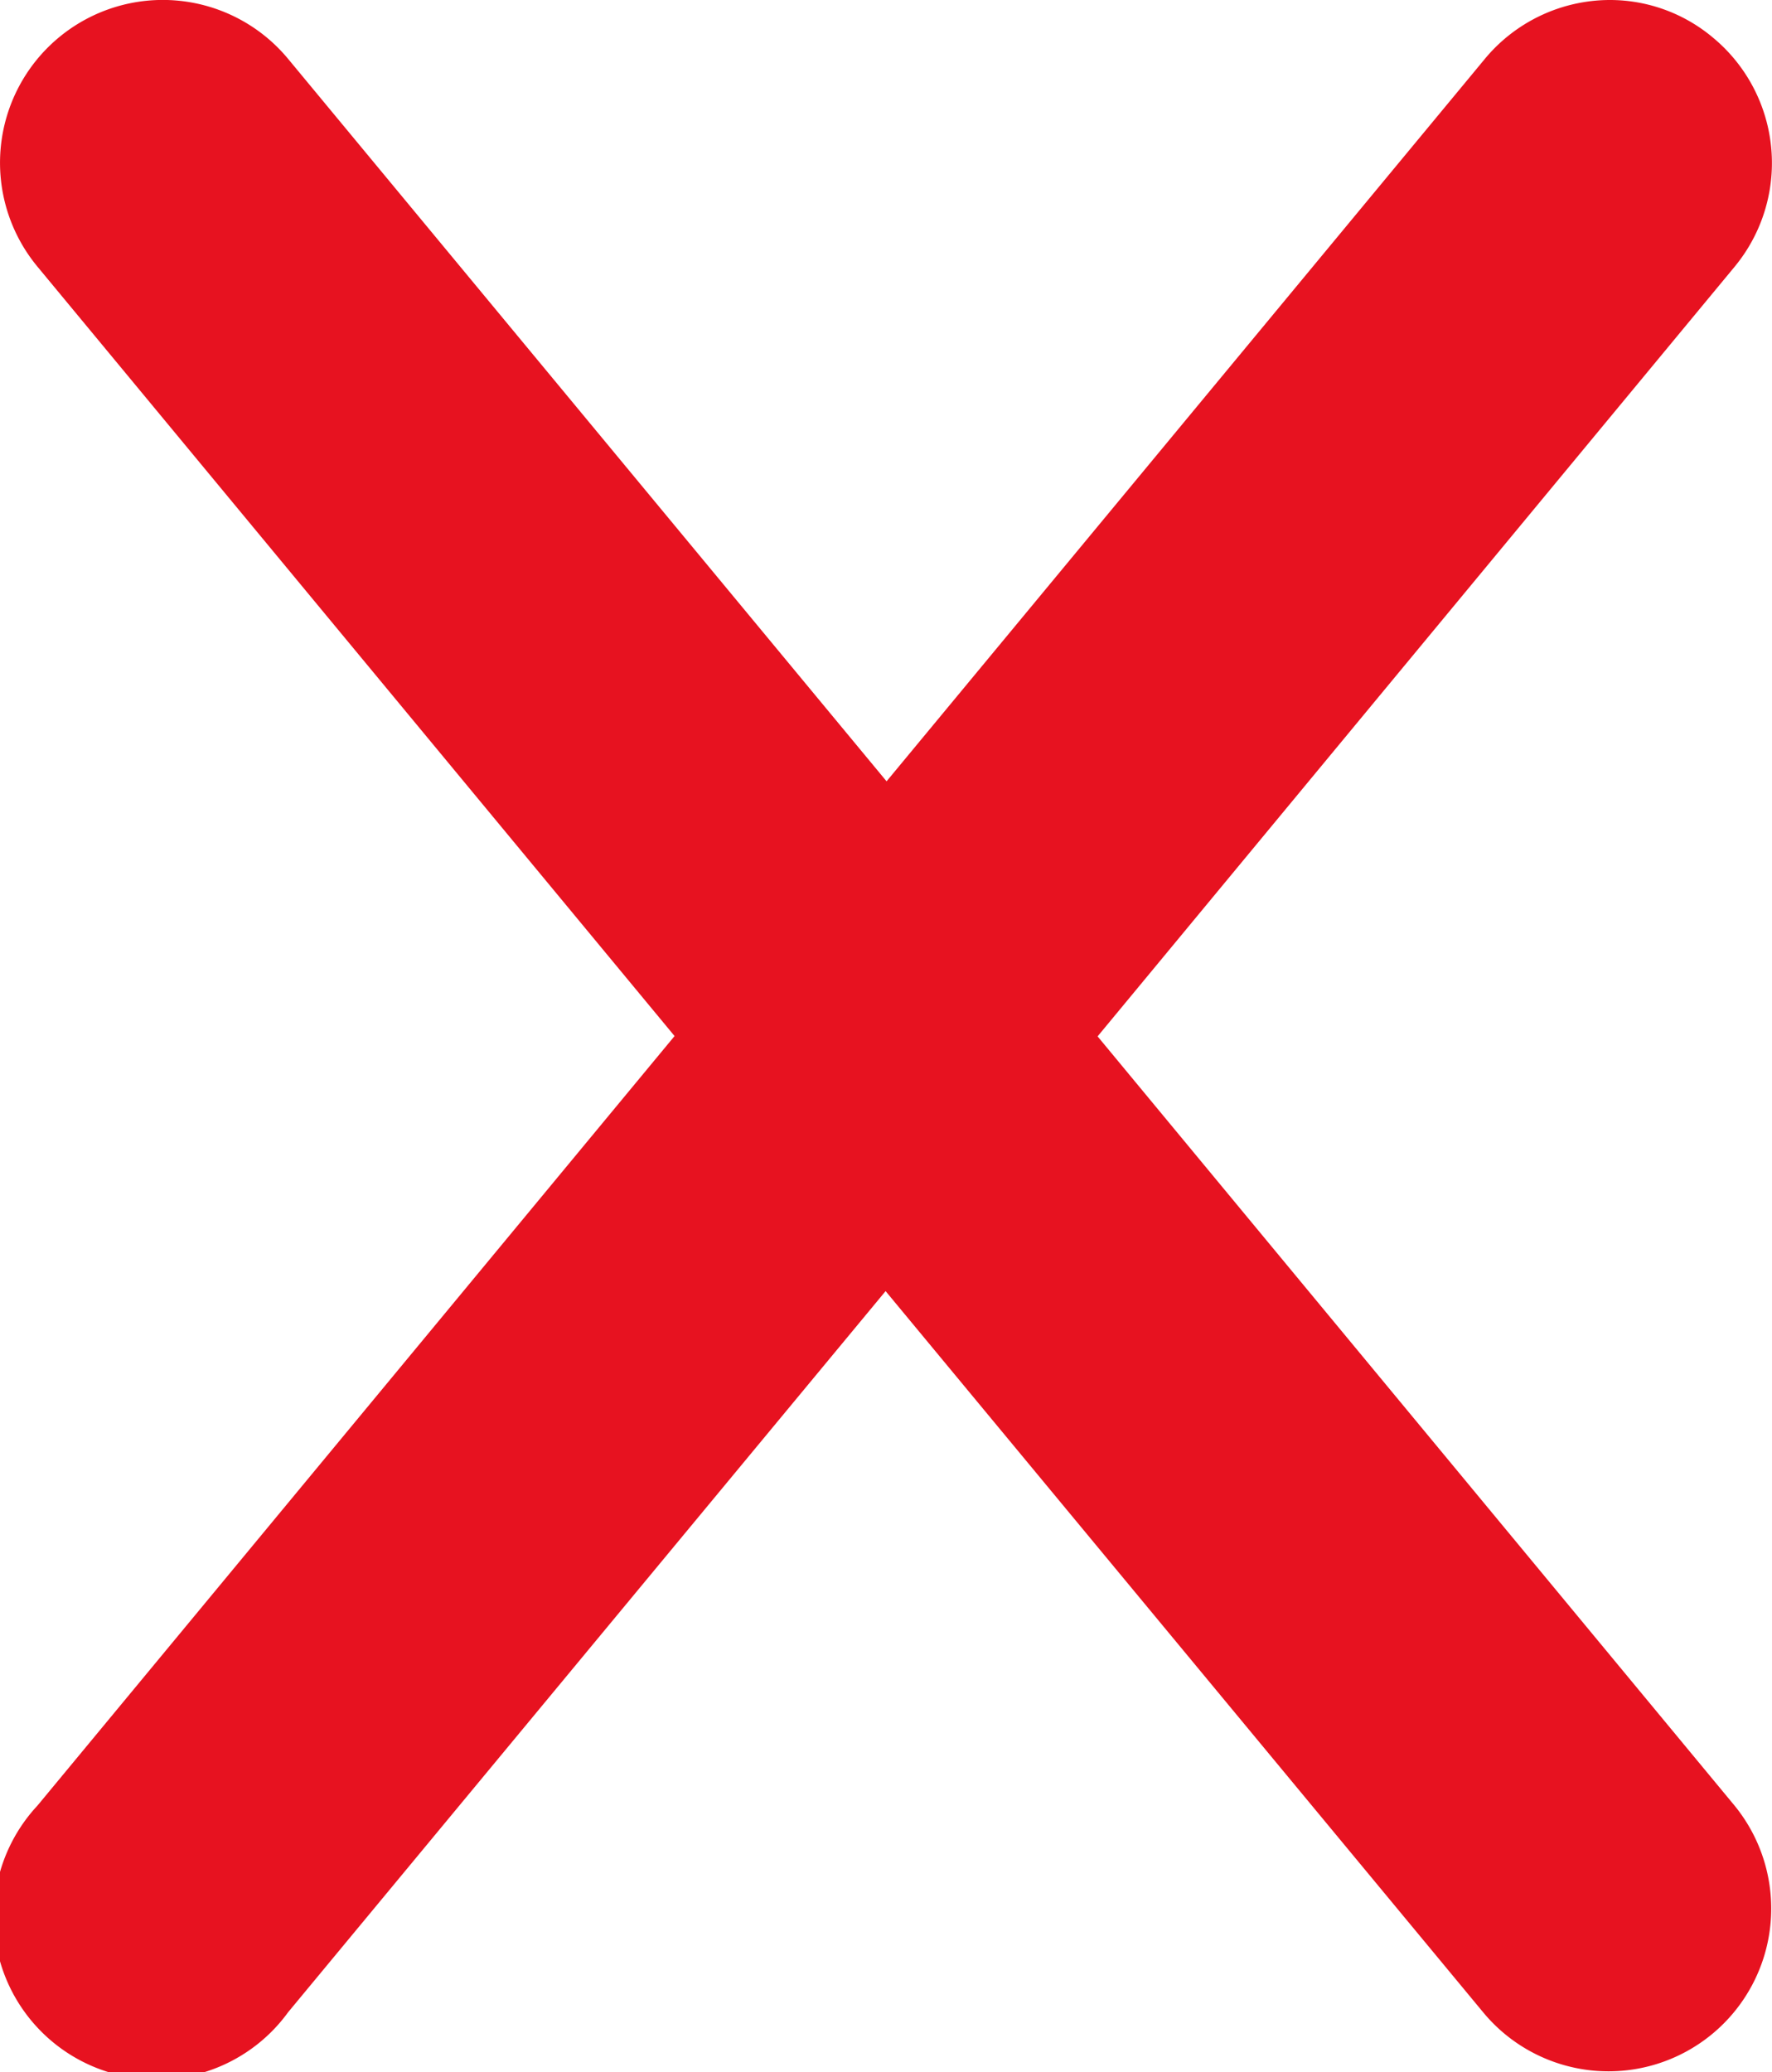 <svg xmlns="http://www.w3.org/2000/svg" xmlns:xlink="http://www.w3.org/1999/xlink" width="10.891" height="12.731" viewBox="0 0 10.891 12.731">
  <defs>
    <clipPath id="clip-path">
      <rect id="Rectangle_80" data-name="Rectangle 80" width="10.891" height="12.731" transform="translate(0 0)" fill="none"/>
    </clipPath>
  </defs>
  <g id="Group_204" data-name="Group 204" transform="translate(0 0)">
    <g id="Group_203" data-name="Group 203" clip-path="url(#clip-path)">
      <path id="Path_106" data-name="Path 106" d="M6.746,6.367l3.915-4.728h0A1,1,0,0,0,10.528.231.984.984,0,0,0,9.892,0a1,1,0,0,0-.771.368L5.449,4.8,1.771.362A1,1,0,0,0,.23,1.638L4.146,6.365.23,11.093a1,1,0,1,0,1.541,1.269l3.672-4.43,3.678,4.437a1,1,0,0,0,1.54-1.276Z" fill="#e71220"/>
    </g>
  </g>
</svg>
